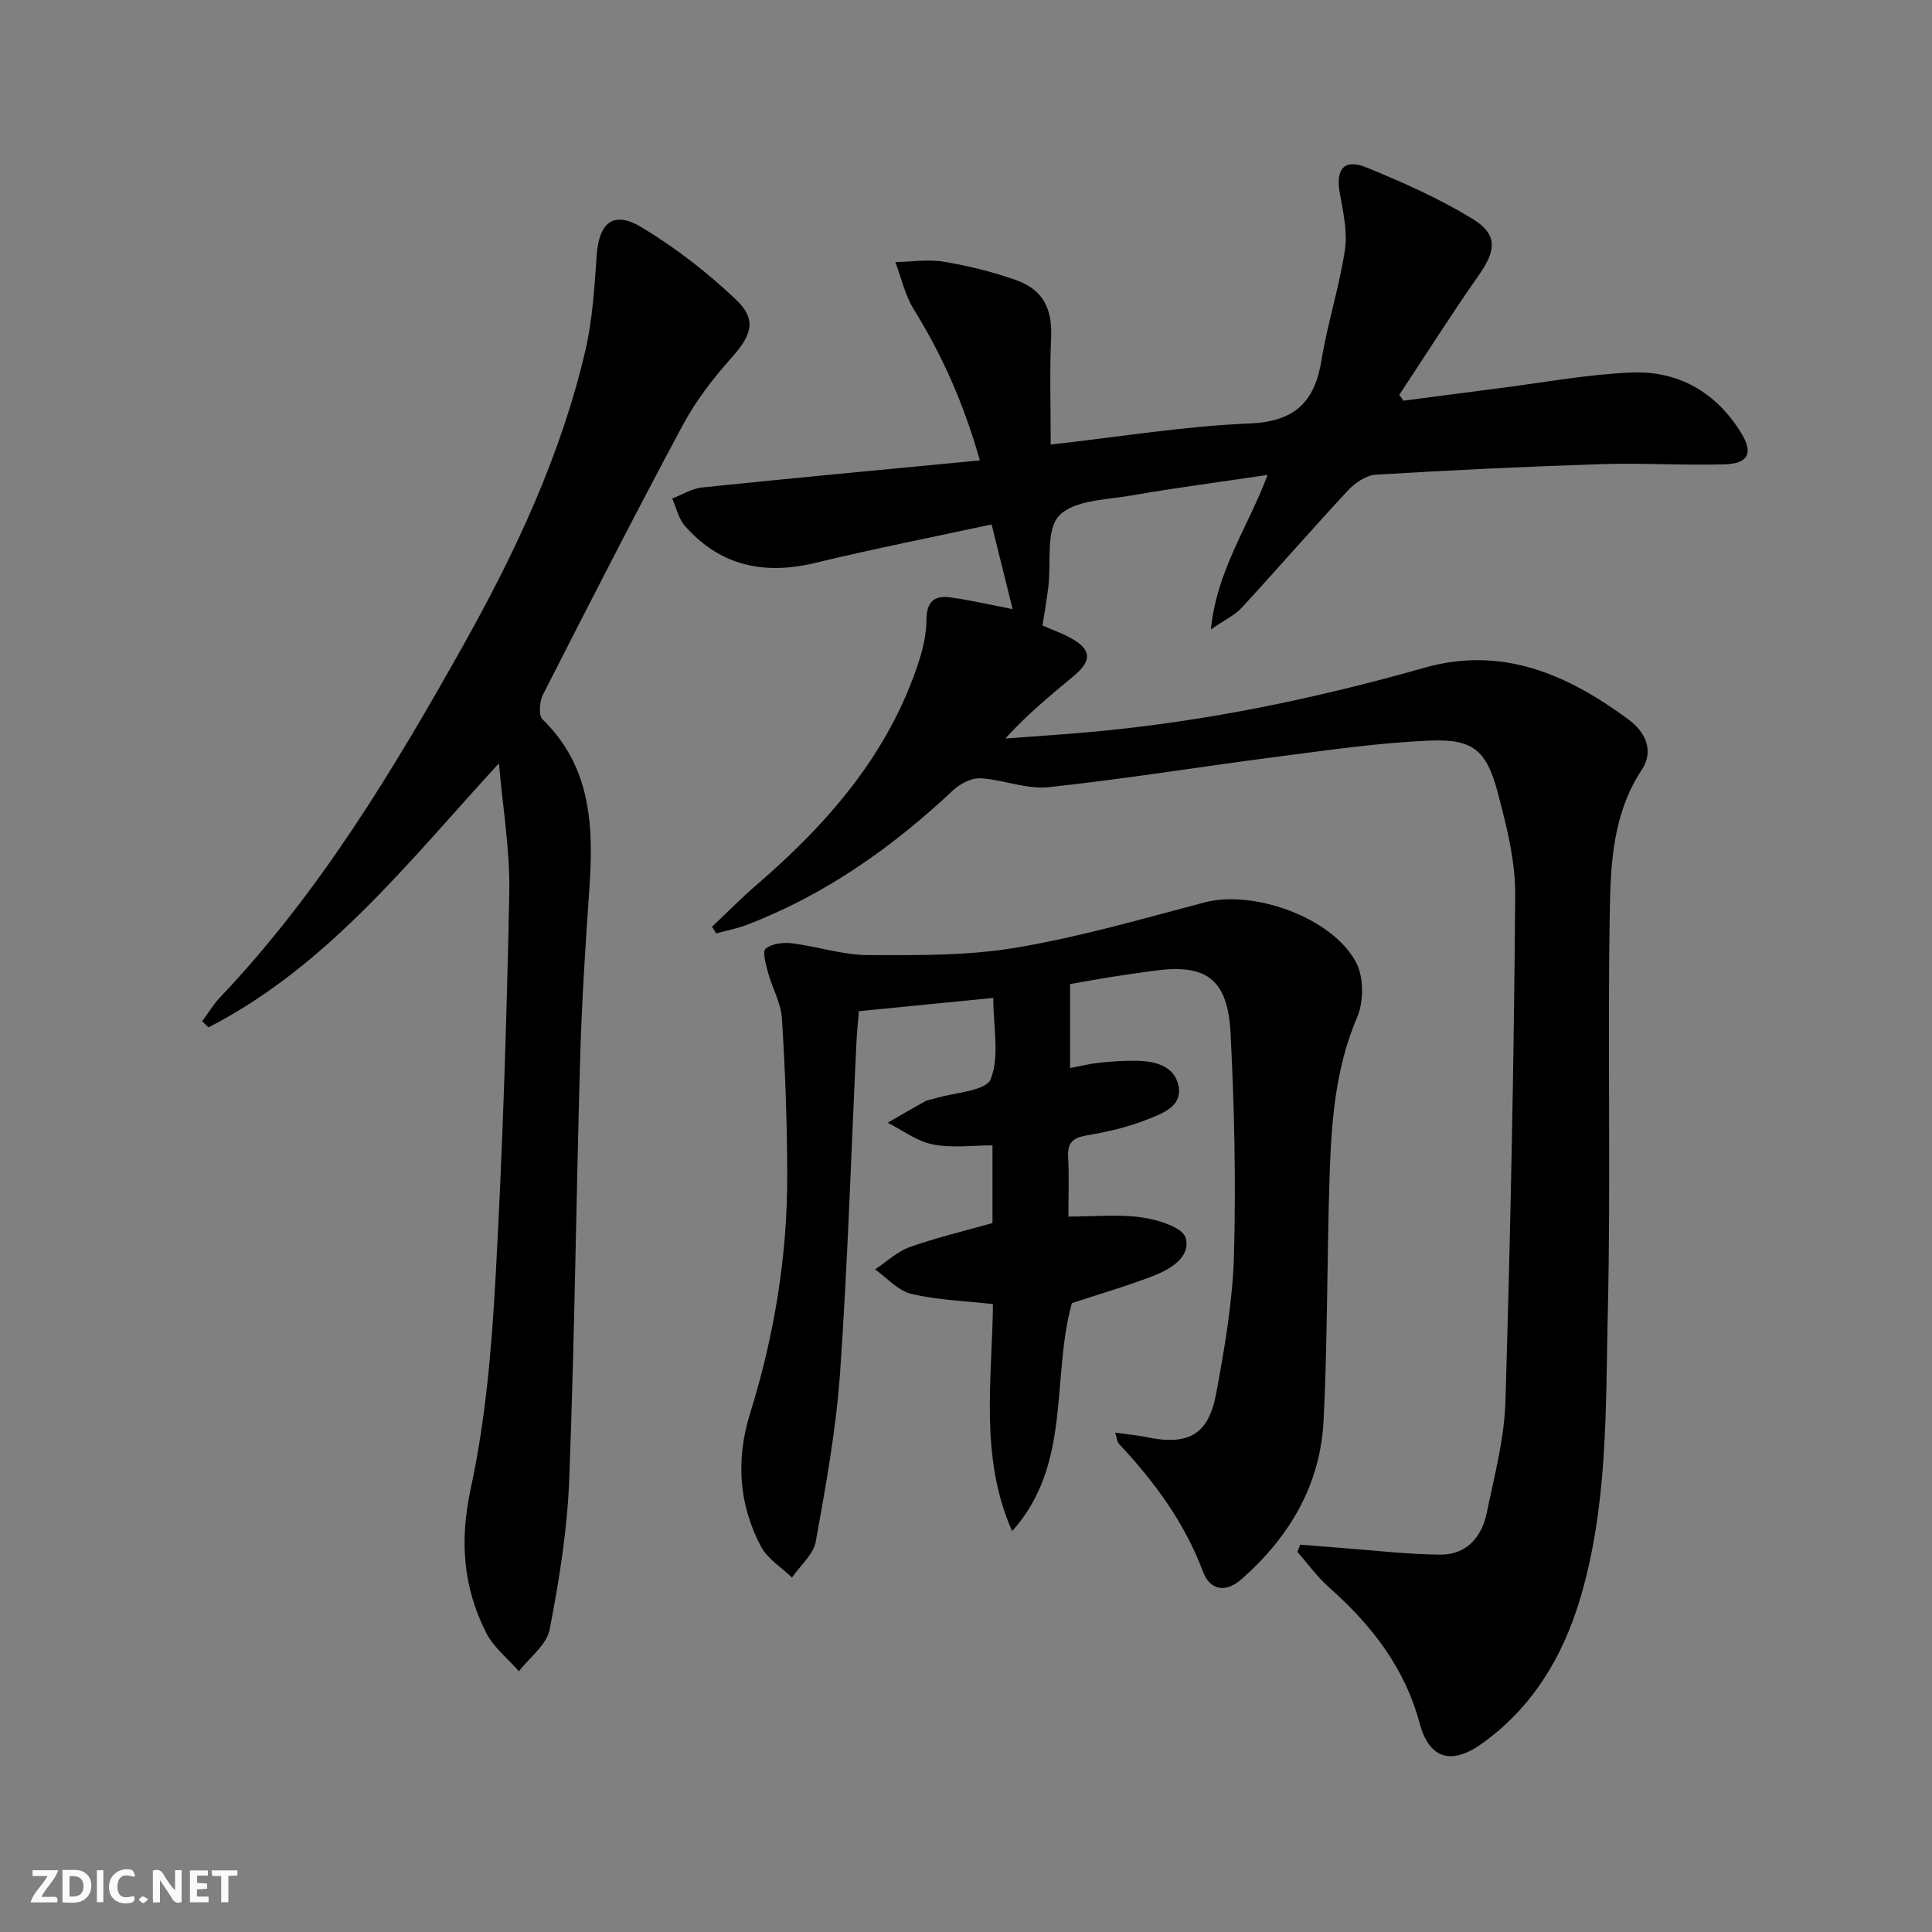 <svg enable-background="new 0 0 400 400" viewBox="0 0 400 400" xmlns="http://www.w3.org/2000/svg"><rect x="0" y="0" width="400" height="400" fill="#808080" stroke="none"/><g fill="#fbfafa"><path d="m37.59 393.81c-.92.31-1.52.05-2-.78-.7-1.2-1.52-2.34-2.47-3.78v4.59c-.55.03-.95.05-1.41.07-.03-.37-.06-.64-.06-.91 0-1.91 0-3.81 0-5.7 1.13-.41 1.77-.03 2.29.91.62 1.11 1.38 2.14 2.31 3.19v-4.2h1.35v6.61z"/><path d="m12.94 393.88v-6.75c1.9.19 3.93-.54 5.37 1.29.8 1.01.78 2.88.03 3.97-1.37 1.97-3.4 1.51-5.4 1.49m1.45-1.22c2.04.12 2.92-.58 2.89-2.21-.03-1.51-.98-2.19-2.89-2z"/><path d="m11.81 393.87h-5.49c.68-2.18 2.47-3.48 3.51-5.45h-3.08v-1.21h5.29c-.71 2.13-2.44 3.48-3.47 5.51.86 0 1.63.04 2.39-.01.79-.05 1.14.21.85 1.16"/><path d="m39.33 393.86v-6.61h3.7v1.07h-2.22v1.52c.68.04 1.34.09 2.07.13v1.07c-.72.05-1.38.09-2.1.14v1.48h2.4v1.19h-3.85z"/><path d="m27.71 388.56c-1.15-.3-2.46-.61-3.1.64-.37.73-.41 1.93-.06 2.67.63 1.35 1.99.93 3.17.68.35.94-.01 1.32-.93 1.46-1.62.25-3.05-.27-3.76-1.48-.73-1.25-.6-3.03.31-4.17.88-1.11 2.71-1.7 4-1.16.32.13.44.74.65 1.12-.1.08-.19.16-.28.24"/><path d="m49.15 387.24v1.07c-.59.02-1.17.05-1.87.08v5.44h-1.48v-5.44h-1.85c-.05-.4-.08-.73-.13-1.15z"/><path d="m20.06 387.21h1.33v6.62h-1.33z"/><path d="m30.68 393.25c-.49.38-.8.79-1.05.76-.32-.05-.6-.45-.9-.7.26-.24.51-.64.8-.67.29-.04.62.3 1.15.61"/></g><path d="m217.54 92.04c14.71-1.65 27.87-3.83 41.1-4.36 9.39-.38 13.54-4.36 14.97-13.15 1.25-7.68 3.71-15.17 4.85-22.87.56-3.8-.41-7.9-1.09-11.79-.86-4.9.95-7.08 5.57-5.19 7.48 3.06 14.95 6.38 21.83 10.57 5.37 3.27 5.02 6.55 1.42 11.69-5.69 8.13-11.01 16.53-16.48 24.81.29.4.57.81.86 1.21 6.45-.84 12.89-1.7 19.34-2.52 9.22-1.17 18.42-2.89 27.67-3.31 9.81-.45 17.67 4 22.91 12.51 2.52 4.09 1.55 6.34-3.33 6.49-8.48.26-16.99-.31-25.47-.04-15.62.5-31.23 1.24-46.83 2.19-1.98.12-4.27 1.65-5.71 3.19-7.48 8.03-14.68 16.33-22.12 24.41-1.36 1.48-3.36 2.39-6.33 4.44 1.24-12.27 7.62-21.05 11.75-31.99-9.99 1.48-19.12 2.67-28.18 4.25-5.21.91-11.92.95-14.99 4.19-2.81 2.97-1.61 9.72-2.24 14.79-.32 2.61-.78 5.2-1.2 7.94 2.1.92 3.97 1.58 5.69 2.51 4.41 2.37 4.66 4.69.87 7.86-4.82 4.03-9.7 7.99-14.25 13.03 5.33-.4 10.66-.75 15.98-1.2 24.04-2.04 47.57-6.86 70.74-13.44 16.2-4.6 29.68 1.41 42.27 10.68 3.44 2.53 5.43 6.41 2.74 10.49-6.03 9.15-6.43 19.59-6.6 29.79-.46 27.49.23 55.01-.4 82.49-.46 19.88.05 39.97-5.75 59.35-3.62 12.11-9.94 22.54-20.38 29.98-6.3 4.49-10.86 3.08-12.84-4.28-3.12-11.63-10.06-20.41-18.82-28.18-2.41-2.14-4.33-4.84-6.47-7.28.19-.5.38-.99.58-1.49 2.79.22 5.57.45 8.36.66 6.88.51 13.76 1.34 20.65 1.4 5.38.05 8.55-3.59 9.59-8.58 1.58-7.63 3.64-15.32 3.88-23.03 1.05-34.94 1.76-69.9 2.03-104.86.06-7.17-1.81-14.5-3.68-21.52-2.27-8.52-5.1-10.91-13.89-10.55-10.58.43-21.14 1.98-31.67 3.34-15.8 2.03-31.54 4.62-47.37 6.31-4.58.49-9.38-1.58-14.12-1.84-1.85-.1-4.19 1.12-5.63 2.46-12.63 11.86-26.54 21.69-42.81 27.91-2.02.77-4.19 1.17-6.29 1.74-.27-.46-.54-.93-.82-1.39 3.07-2.89 6.02-5.91 9.21-8.66 14.84-12.77 27.4-27.2 33.59-46.22.91-2.8 1.58-5.83 1.59-8.75 0-3.63 1.66-4.99 4.84-4.56 4.23.57 8.4 1.56 12.99 2.44-1.39-5.6-2.76-11.12-4.35-17.53-12.29 2.65-24.44 5.04-36.47 7.95-10.64 2.58-19.76.65-27.07-7.7-1.3-1.49-1.75-3.73-2.59-5.62 2.07-.79 4.08-2.07 6.21-2.29 18.97-1.96 37.96-3.73 57.49-5.6-3.32-11.72-7.79-21.77-13.68-31.27-1.81-2.93-2.58-6.51-3.83-9.79 3.36-.06 6.79-.61 10.05-.07 5.05.84 10.1 2.08 14.92 3.79 5.74 2.03 7.56 6.03 7.29 12.03-.32 7.07-.08 14.19-.08 22.03z" fill="#000001"/><path d="m230.88 296.61c2.6.37 4.56.53 6.47.93 8.68 1.8 12.86-.44 14.46-9.09 1.75-9.45 3.4-19.03 3.67-28.6.43-15.28.07-30.61-.7-45.88-.58-11.41-5.11-14.55-16.23-12.94-2.79.4-5.59.78-8.38 1.22-2.77.44-5.53.95-8.62 1.49v17.38c2.16-.4 4.18-.9 6.23-1.12 2.48-.26 4.98-.41 7.48-.38 3.87.05 7.88 1.06 8.73 5.17.9 4.35-3.45 5.77-6.48 6.99-3.96 1.6-8.24 2.55-12.46 3.28-2.82.49-4.08 1.43-3.91 4.44.23 3.95.06 7.92.06 12.38 5.41 0 10.43-.52 15.26.18 3.28.47 8.4 2.06 9.01 4.2 1.14 3.99-3.15 6.53-6.75 7.92-5.54 2.13-11.26 3.79-16.8 5.62-4.32 15.53.02 33.43-12.37 47.21-6.81-15.38-4.12-31.44-3.97-47.01-5.87-.67-11.54-.84-16.94-2.13-2.73-.65-4.99-3.3-7.46-5.05 2.37-1.58 4.55-3.69 7.16-4.62 5.45-1.95 11.13-3.27 17.14-4.98 0-4.91 0-10.13 0-16.09-4.2 0-8.42.6-12.36-.19-3.28-.65-6.24-2.93-9.34-4.49 2.59-1.49 5.17-3.01 7.79-4.45.57-.31 1.27-.36 1.91-.56 4.06-1.26 10.64-1.52 11.63-4.01 1.88-4.7.54-10.69.54-16.82-9.41.93-18.43 1.82-27.83 2.75-.18 2.35-.41 4.46-.51 6.57-1.09 22.76-1.8 45.54-3.38 68.26-.82 11.72-2.95 23.39-5.03 34.97-.49 2.69-3.23 4.98-4.93 7.45-2.18-2.11-5.05-3.84-6.4-6.39-4.66-8.75-5.22-18.13-2.28-27.56 5.02-16.14 7.75-32.64 7.7-49.53-.03-10.76-.42-21.54-1.1-32.28-.2-3.2-2-6.28-2.87-9.47-.45-1.66-1.22-4.36-.49-4.97 1.26-1.06 3.64-1.33 5.45-1.11 5.26.65 10.47 2.42 15.7 2.44 10.23.04 20.63.15 30.66-1.53 13.17-2.21 26.11-5.96 39.06-9.38 10.07-2.66 26.45 3.1 31.37 12.44 1.6 3.04 1.6 8.1.22 11.32-4.59 10.7-5.35 21.89-5.72 33.17-.55 16.8-.39 33.63-1.24 50.4-.67 13.27-7.04 24.04-16.97 32.78-3.46 3.04-6.61 2.16-7.99-1.53-3.82-10.2-10.08-18.66-17.4-26.48-.33-.29-.34-.86-.79-2.32z" fill="#000001"/><path d="m103.3 158.02c-18.85 20.56-35.53 42.04-60.14 54.69-.43-.42-.87-.84-1.3-1.26 1.22-1.66 2.29-3.47 3.7-4.96 20.59-21.67 35.86-47.02 50.36-72.89 10.84-19.34 20.22-39.35 25.28-61.05 1.49-6.41 1.87-13.12 2.34-19.72.48-6.75 3.47-9.28 9.27-5.79 7.01 4.22 13.63 9.36 19.58 15 4.4 4.16 3.19 7.42-.87 11.95-3.85 4.3-7.46 9.01-10.18 14.07-9.89 18.44-19.41 37.08-28.91 55.73-.73 1.43-.97 4.31-.1 5.15 10.18 9.92 10.58 22.33 9.68 35.24-.81 11.6-1.56 23.22-1.89 34.85-.84 29.1-1.15 58.22-2.27 87.31-.4 10.39-2.07 20.8-4.05 31.03-.61 3.17-4.16 5.78-6.36 8.65-2.3-2.63-5.25-4.94-6.78-7.96-4.78-9.46-5.54-19.07-3.2-29.87 3.08-14.21 4.32-28.92 5.13-43.48 1.47-26.56 2.31-53.16 2.85-79.75.18-8.96-1.38-17.95-2.14-26.94z" fill="#000001"/></svg>